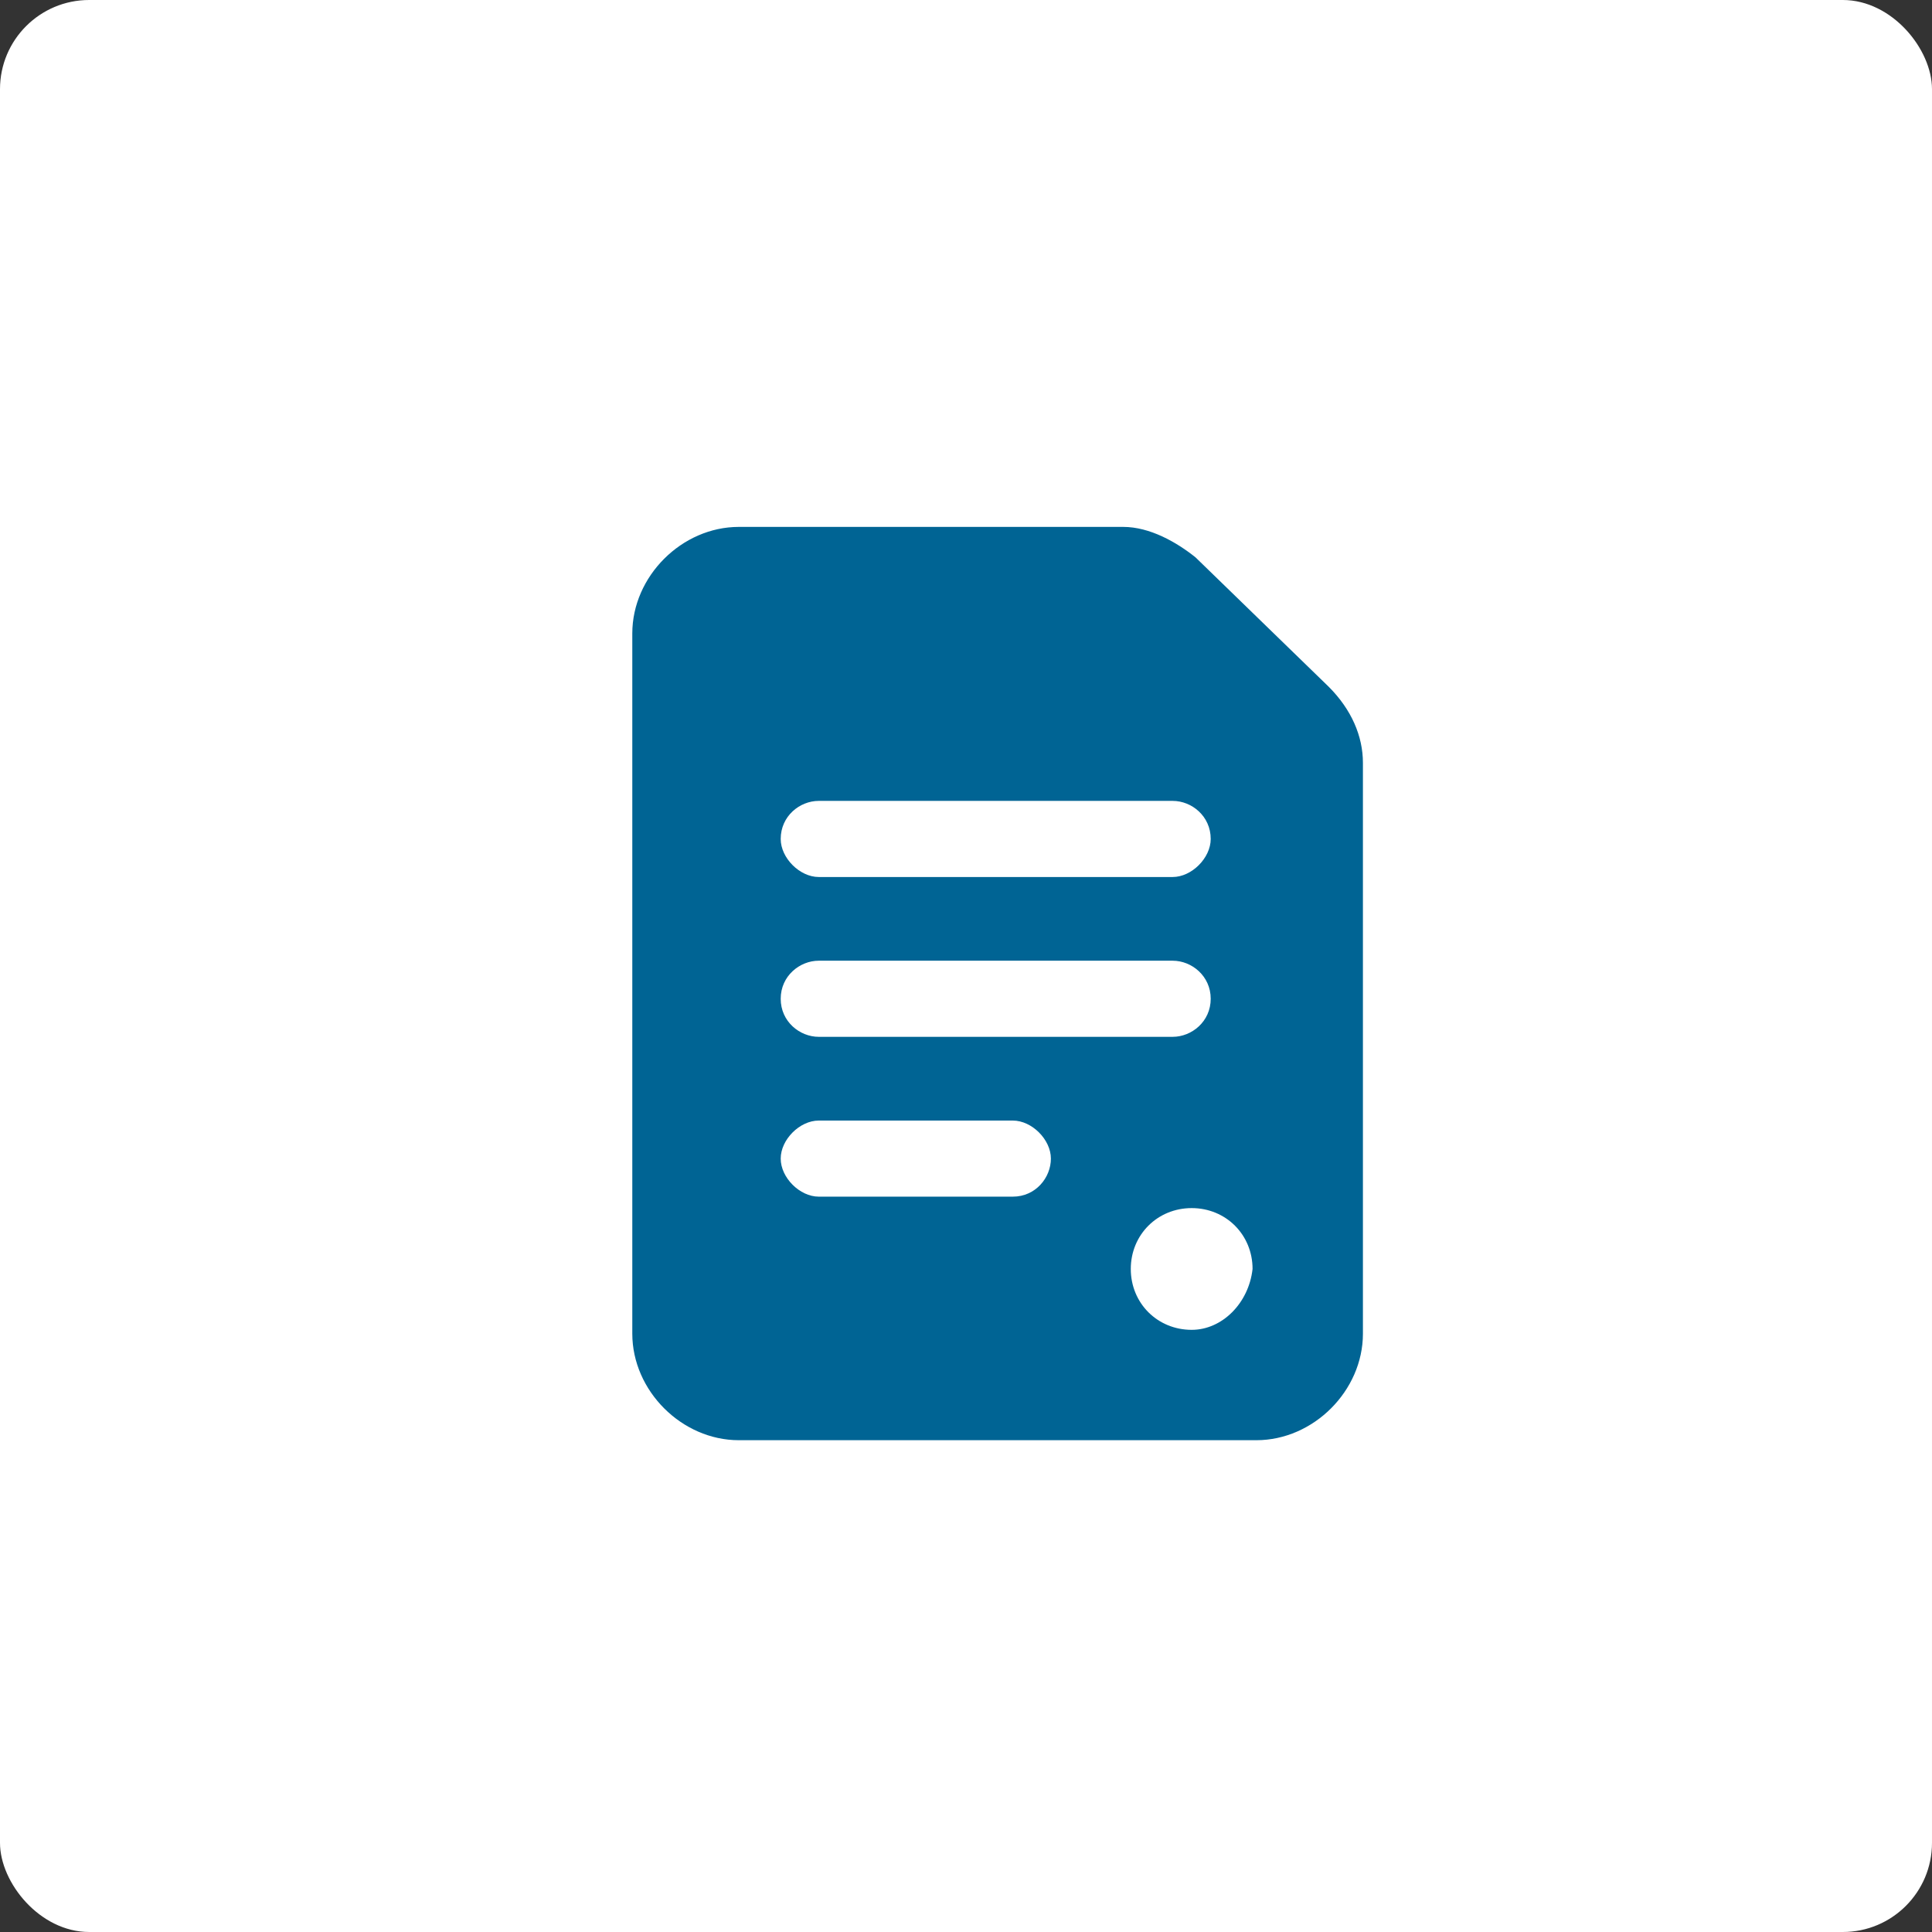 <?xml version="1.0" encoding="UTF-8"?> <svg xmlns="http://www.w3.org/2000/svg" width="65" height="65" viewBox="0 0 65 65" fill="none"><rect x="0" y="0" width="65" height="65" fill="#333333" stroke="none"/><rect width="65" height="65" rx="3" fill="white"></rect><path d="M44.702 23.104L40.221 18.751C39.581 18.239 38.685 17.727 37.788 17.727H24.857C22.937 17.727 21.273 19.391 21.273 21.312V44.87C21.273 46.79 22.937 48.454 24.857 48.454H42.269C44.19 48.454 45.854 46.79 45.854 44.87V25.665C45.854 24.769 45.47 23.872 44.702 23.104ZM27.546 26.945H39.453C40.093 26.945 40.733 27.457 40.733 28.226C40.733 28.866 40.093 29.506 39.453 29.506H27.546C26.906 29.506 26.266 28.866 26.266 28.226C26.266 27.457 26.906 26.945 27.546 26.945ZM27.546 32.322H39.453C40.093 32.322 40.733 32.835 40.733 33.603C40.733 34.371 40.093 34.883 39.453 34.883H27.546C26.906 34.883 26.266 34.371 26.266 33.603C26.266 32.835 26.906 32.322 27.546 32.322ZM34.075 40.26H27.546C26.906 40.26 26.266 39.62 26.266 38.98C26.266 38.34 26.906 37.7 27.546 37.7H34.075C34.716 37.7 35.356 38.34 35.356 38.98C35.356 39.62 34.844 40.26 34.075 40.26ZM40.093 44.741C38.941 44.741 38.044 43.845 38.044 42.693C38.044 41.541 38.941 40.645 40.093 40.645C41.245 40.645 42.141 41.541 42.141 42.693C42.013 43.845 41.117 44.741 40.093 44.741Z" fill="#006494"></path></svg> 